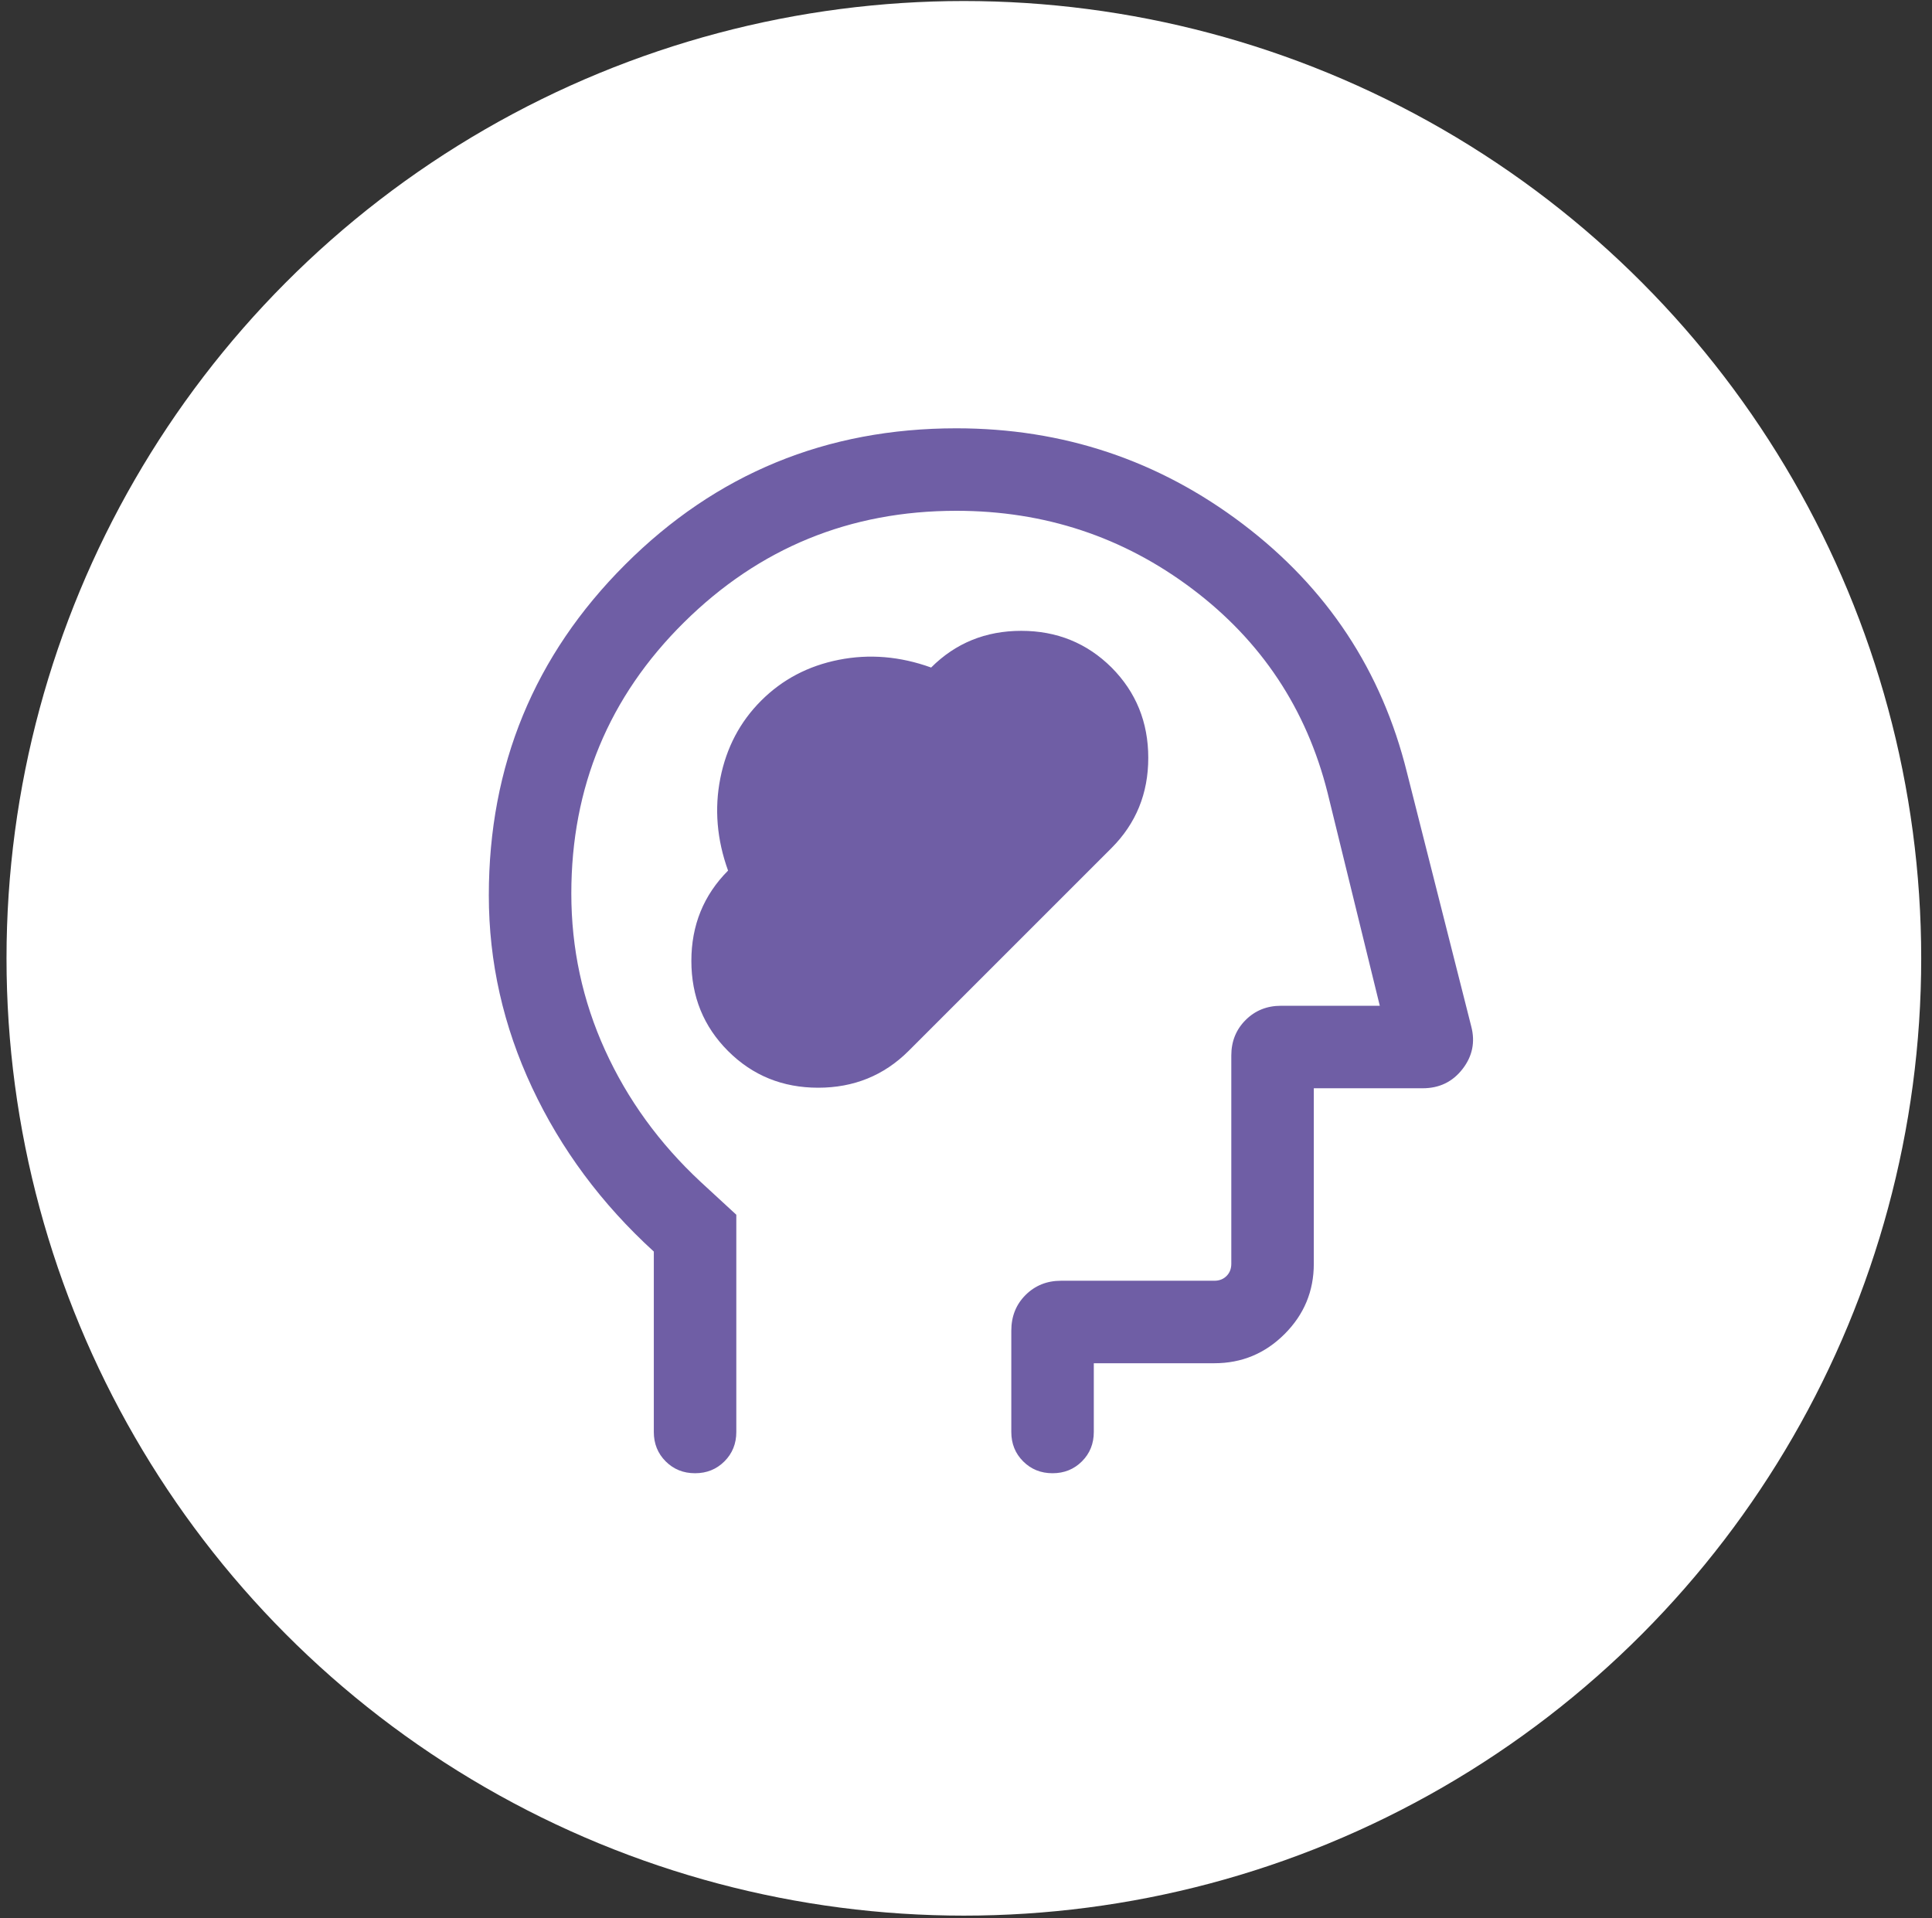 <svg width="140" height="139" viewBox="0 0 140 139" fill="none" xmlns="http://www.w3.org/2000/svg">
<rect x="0" y="0" width="140" height="139" fill="#333333" stroke="none"/>
<g id="Group 1000005677">
<circle id="Ellipse 3372" cx="69.845" cy="69.447" r="69.373" fill="white"/>
<g id="cognition_2">
<mask id="mask0_398_4782" style="mask-type:alpha" maskUnits="userSpaceOnUse" x="21" y="21" width="97" height="96">
<rect id="Bounding box" x="21.473" y="21.074" width="95.65" height="95.65" fill="#D9D9D9"/>
</mask>
<g mask="url(#mask0_398_4782)">
<path id="cognition_2_2" d="M52.758 76.165C54.531 77.938 56.708 78.824 59.289 78.824C61.87 78.824 64.051 77.938 65.833 76.165L80.543 61.456C82.319 59.679 83.208 57.5 83.208 54.919C83.208 52.338 82.321 50.157 80.549 48.374C78.766 46.602 76.585 45.715 74.004 45.715C71.423 45.715 69.246 46.602 67.473 48.374C65.22 47.562 62.987 47.376 60.775 47.816C58.562 48.255 56.69 49.241 55.157 50.774C53.624 52.306 52.638 54.178 52.199 56.391C51.76 58.604 51.946 60.837 52.758 63.09C50.985 64.872 50.099 67.053 50.099 69.634C50.099 72.215 50.985 74.392 52.758 76.165ZM47.378 90.697C43.592 87.243 40.653 83.284 38.56 78.821C36.468 74.357 35.422 69.712 35.422 64.886C35.422 55.484 38.715 47.492 45.303 40.911C51.889 34.329 59.887 31.038 69.298 31.038C77.039 31.038 83.961 33.351 90.064 37.978C96.167 42.605 100.131 48.607 101.955 55.986L106.611 74.376C106.91 75.513 106.699 76.545 105.978 77.472C105.258 78.399 104.298 78.863 103.097 78.863H95.203V91.585C95.203 93.567 94.498 95.263 93.087 96.674C91.676 98.085 89.98 98.79 87.998 98.79H79.261V103.772C79.261 104.619 78.975 105.328 78.401 105.901C77.828 106.474 77.118 106.761 76.271 106.761C75.424 106.761 74.714 106.474 74.142 105.901C73.569 105.328 73.283 104.619 73.283 103.772V96.433C73.283 95.393 73.628 94.53 74.318 93.843C75.009 93.156 75.865 92.812 76.885 92.812H87.998C88.356 92.812 88.65 92.697 88.88 92.467C89.11 92.237 89.225 91.943 89.225 91.585V76.487C89.225 75.466 89.57 74.611 90.26 73.92C90.951 73.23 91.806 72.885 92.827 72.885H99.985L96.199 57.441C94.671 51.371 91.404 46.45 86.397 42.676C81.389 38.903 75.69 37.016 69.298 37.016C61.593 37.016 55.017 39.71 49.57 45.097C44.123 50.485 41.4 57.037 41.4 64.752C41.4 68.732 42.213 72.512 43.841 76.093C45.468 79.674 47.776 82.857 50.766 85.642L53.356 88.029V103.772C53.356 104.619 53.069 105.328 52.496 105.901C51.923 106.474 51.213 106.761 50.366 106.761C49.518 106.761 48.809 106.474 48.237 105.901C47.664 105.328 47.378 104.619 47.378 103.772V90.697Z" fill="#6F5EA5"/>
</g>
</g>
</g>
</svg>
